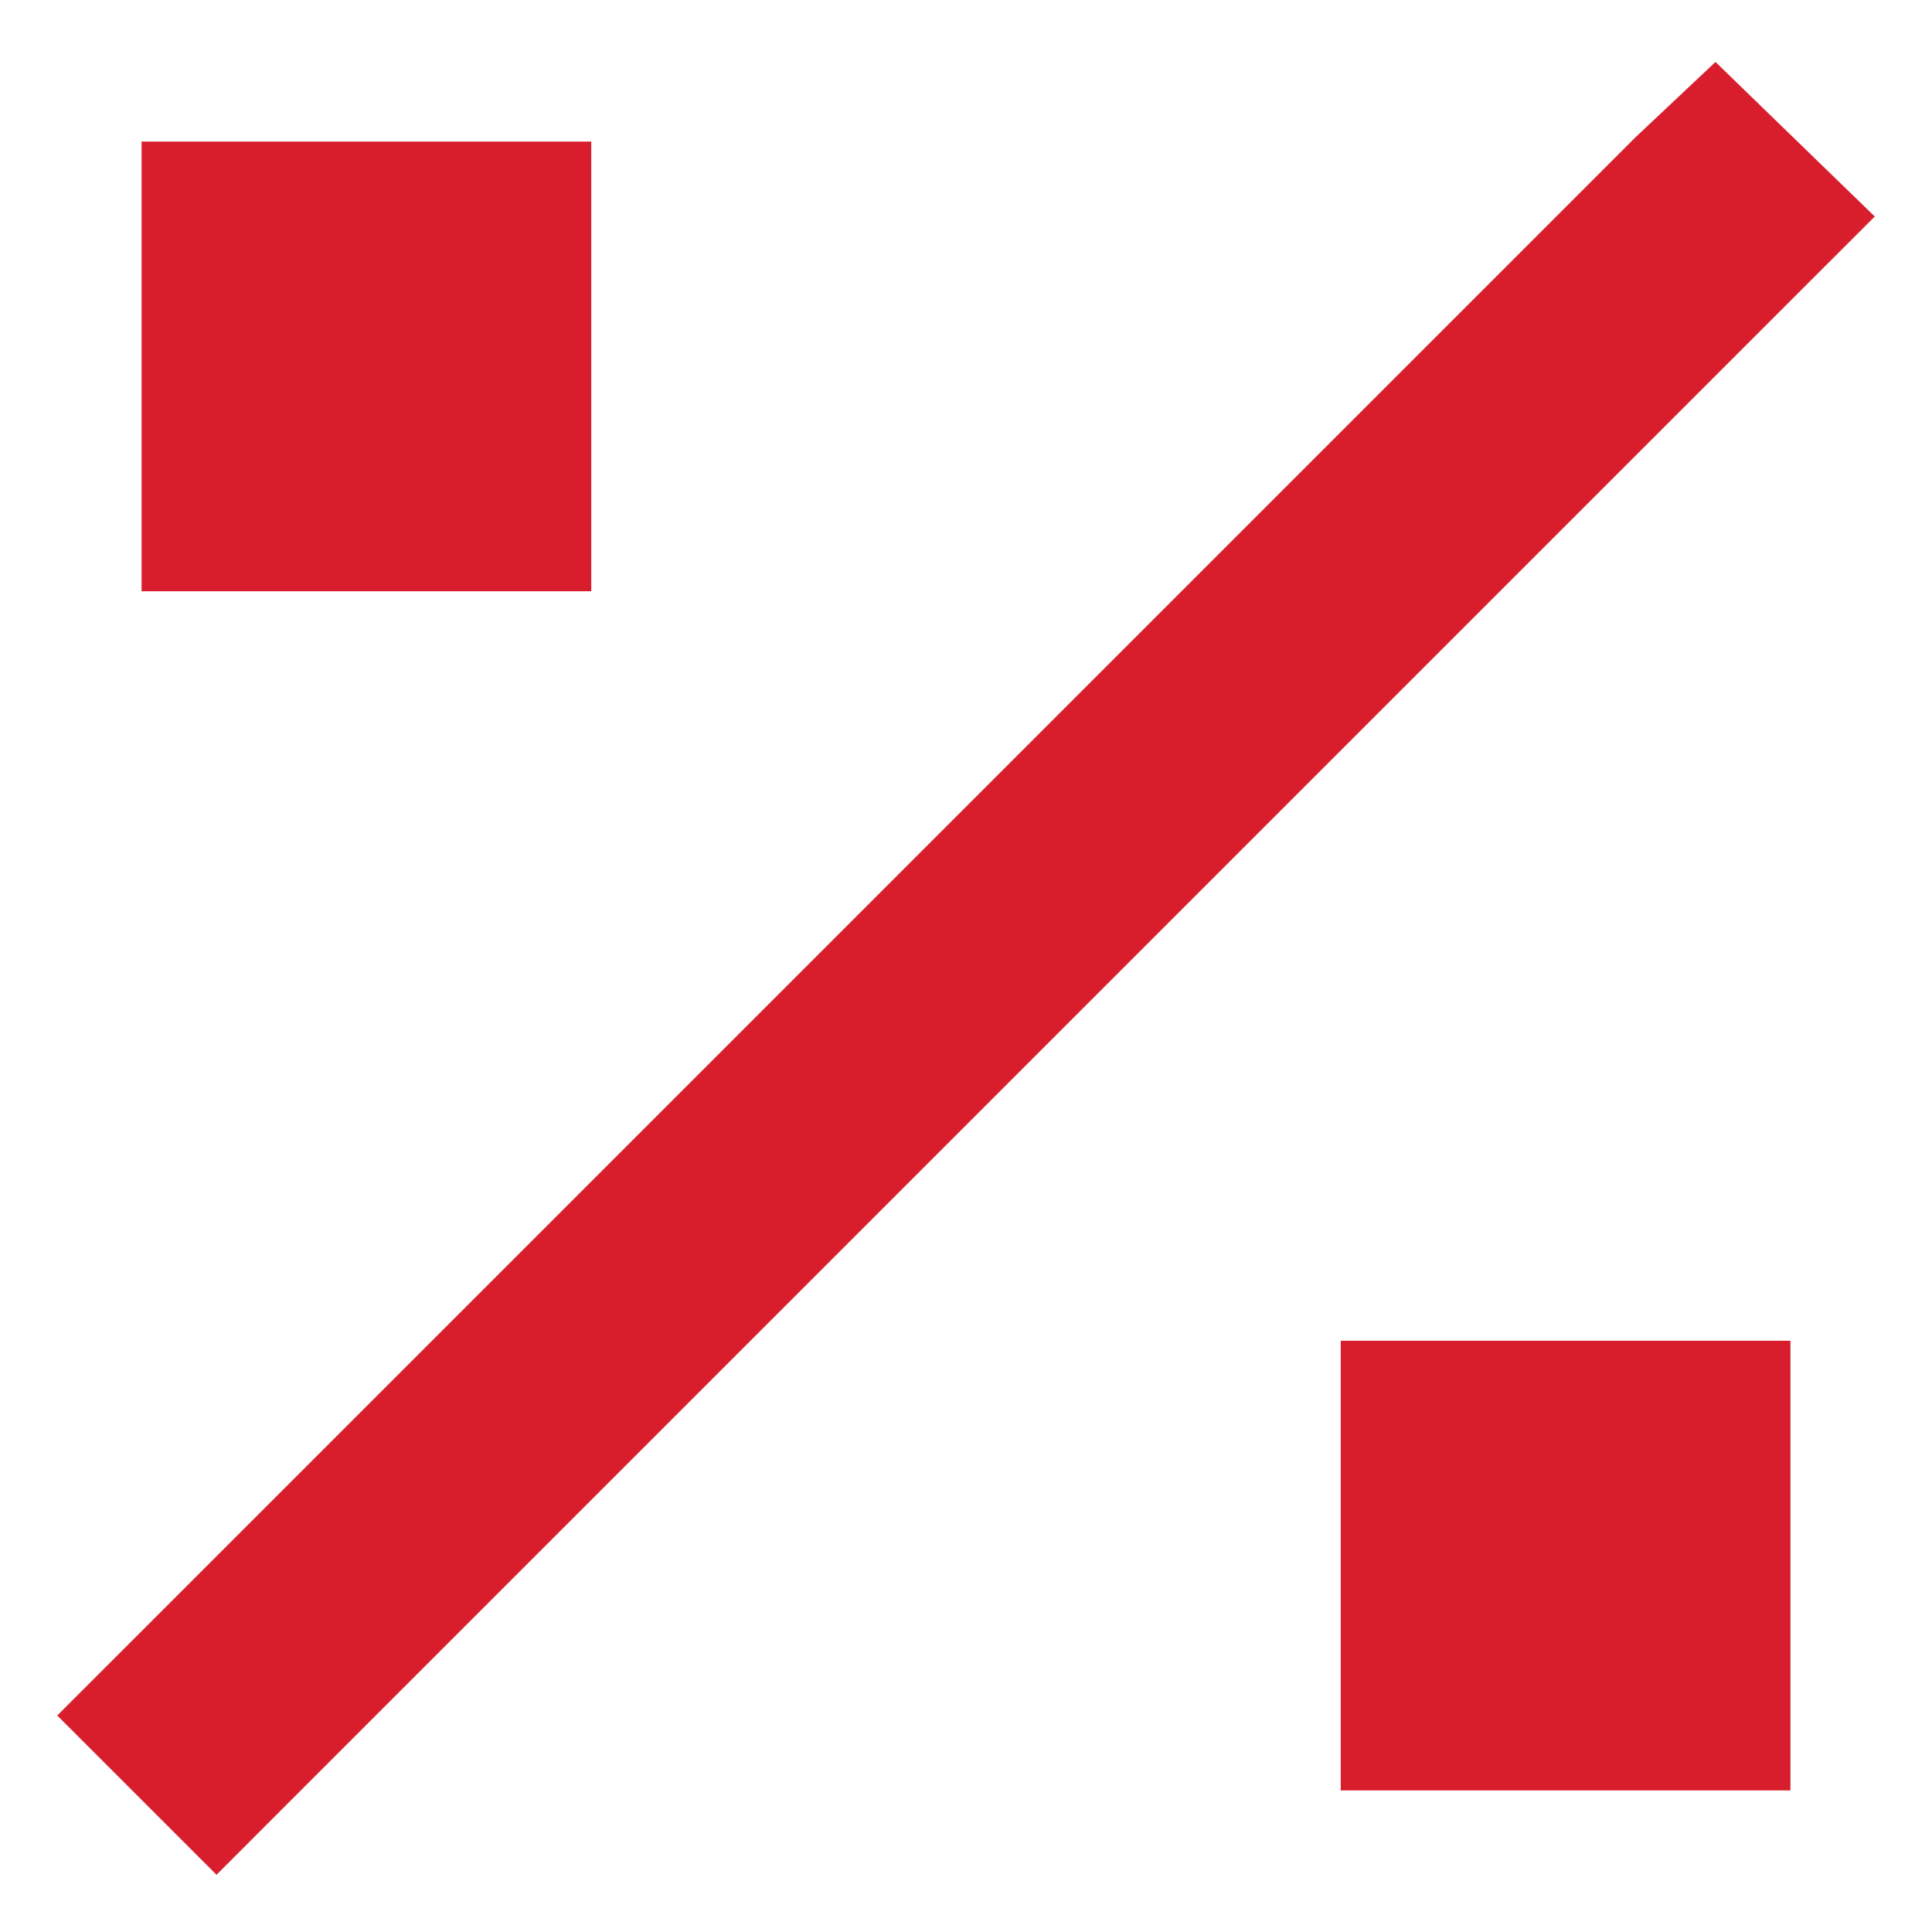<?xml version="1.0" encoding="UTF-8"?>
<svg xmlns="http://www.w3.org/2000/svg" width="29" height="29" viewBox="0 0 29 29" fill="none">
  <path d="M26.945 4.445L4.445 26.945L3.25 28.141L0.859 25.75L2.055 24.555L24.555 2.055L25.75 0.93L28.141 3.25L26.945 4.445ZM2.125 2.125H8.875V8.875H2.125V2.125ZM20.125 20.125H26.875V26.875H20.125V20.125Z" fill="#D81E2D"></path>
</svg>
